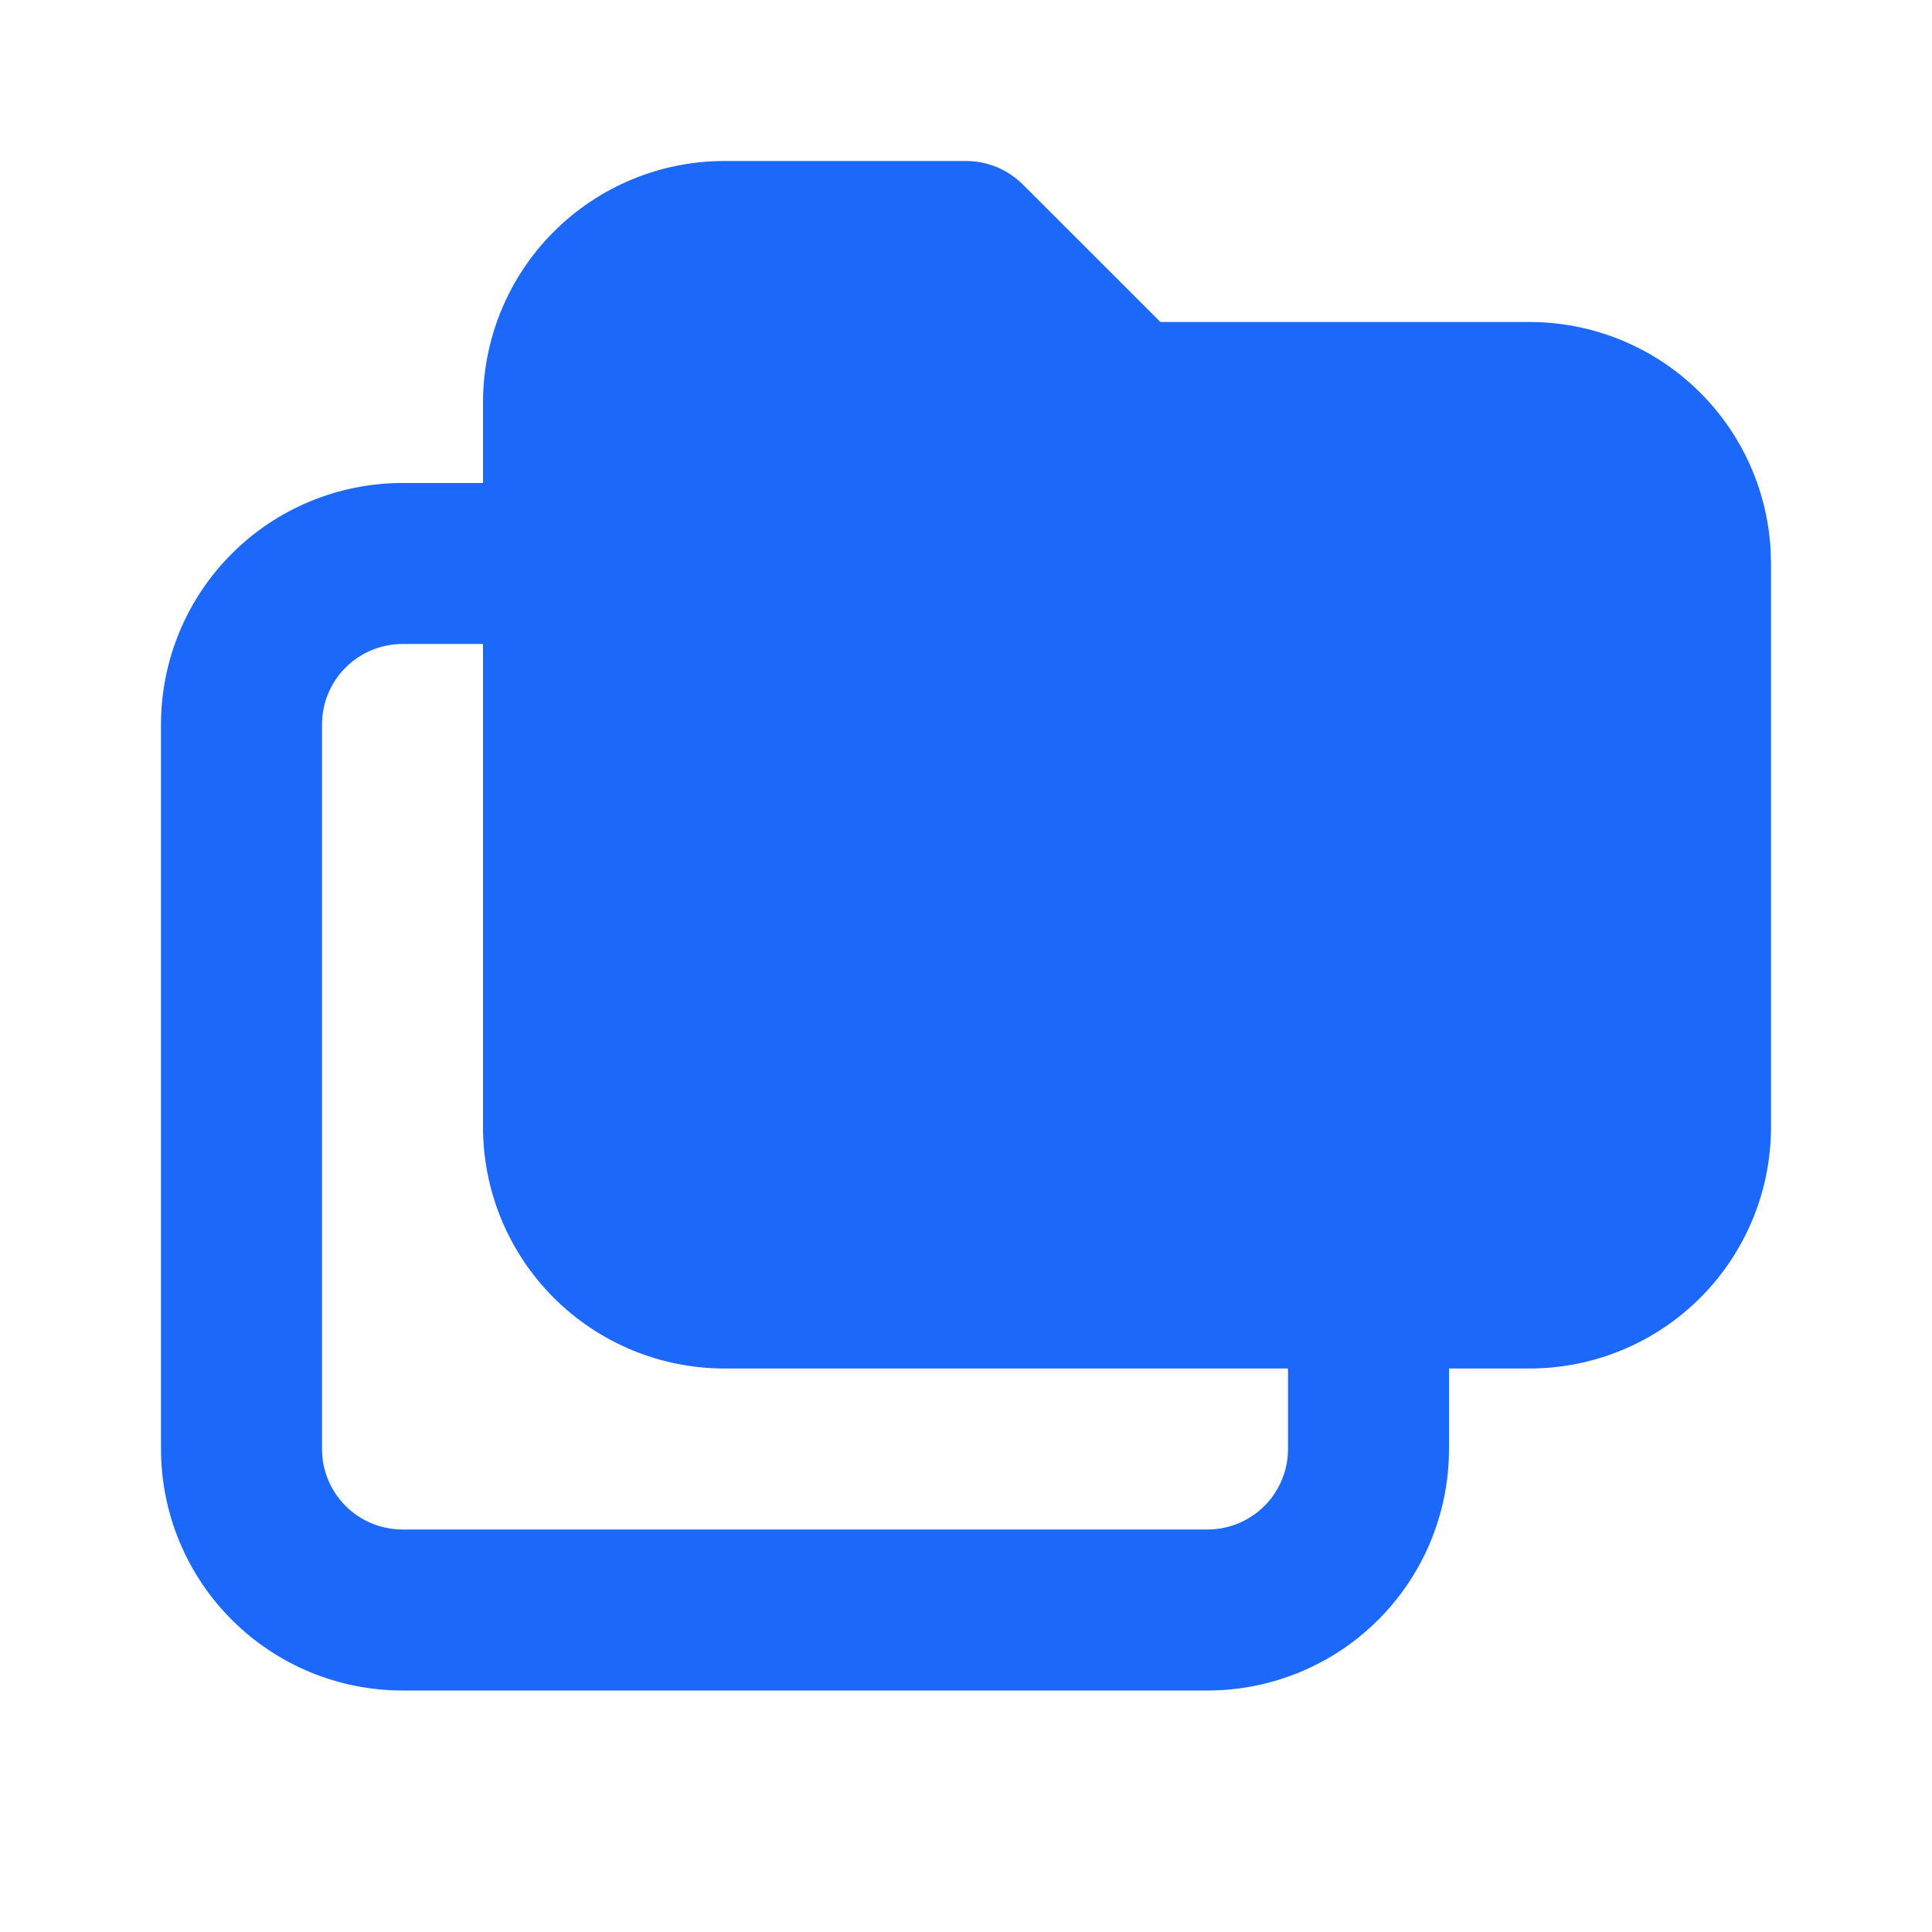 <svg width="60" height="60" viewBox="0 0 60 60" fill="none" xmlns="http://www.w3.org/2000/svg">
<g clip-path="url(#clip0_1749_8358)">
<path d="M30 5C30.663 5 31.299 5.264 31.767 5.732L36.038 10H47.5C49.413 10 51.254 10.731 52.646 12.043C54.038 13.356 54.875 15.15 54.987 17.06L55 17.5V35C55 36.989 54.21 38.897 52.803 40.303C51.397 41.71 49.489 42.5 47.5 42.5H45V45C45 46.989 44.21 48.897 42.803 50.303C41.397 51.71 39.489 52.5 37.5 52.5H12.5C10.511 52.5 8.603 51.71 7.197 50.303C5.79 48.897 5 46.989 5 45V22.5C5 20.511 5.79 18.603 7.197 17.197C8.603 15.79 10.511 15 12.5 15H15V12.5C15 10.511 15.79 8.603 17.197 7.197C18.603 5.79 20.511 5 22.5 5H30ZM15 20H12.5C11.837 20 11.201 20.263 10.732 20.732C10.263 21.201 10 21.837 10 22.5V45C10 45.663 10.263 46.299 10.732 46.768C11.201 47.237 11.837 47.5 12.5 47.5H37.5C38.163 47.5 38.799 47.237 39.268 46.768C39.737 46.299 40 45.663 40 45V42.5H22.5C20.511 42.5 18.603 41.71 17.197 40.303C15.79 38.897 15 36.989 15 35V20Z" fill="#1B68FA"/>
</g>
<defs>
<clipPath id="clip0_1749_8358">
<rect width="60" height="60" fill="white"/>
</clipPath>
</defs>
</svg>
